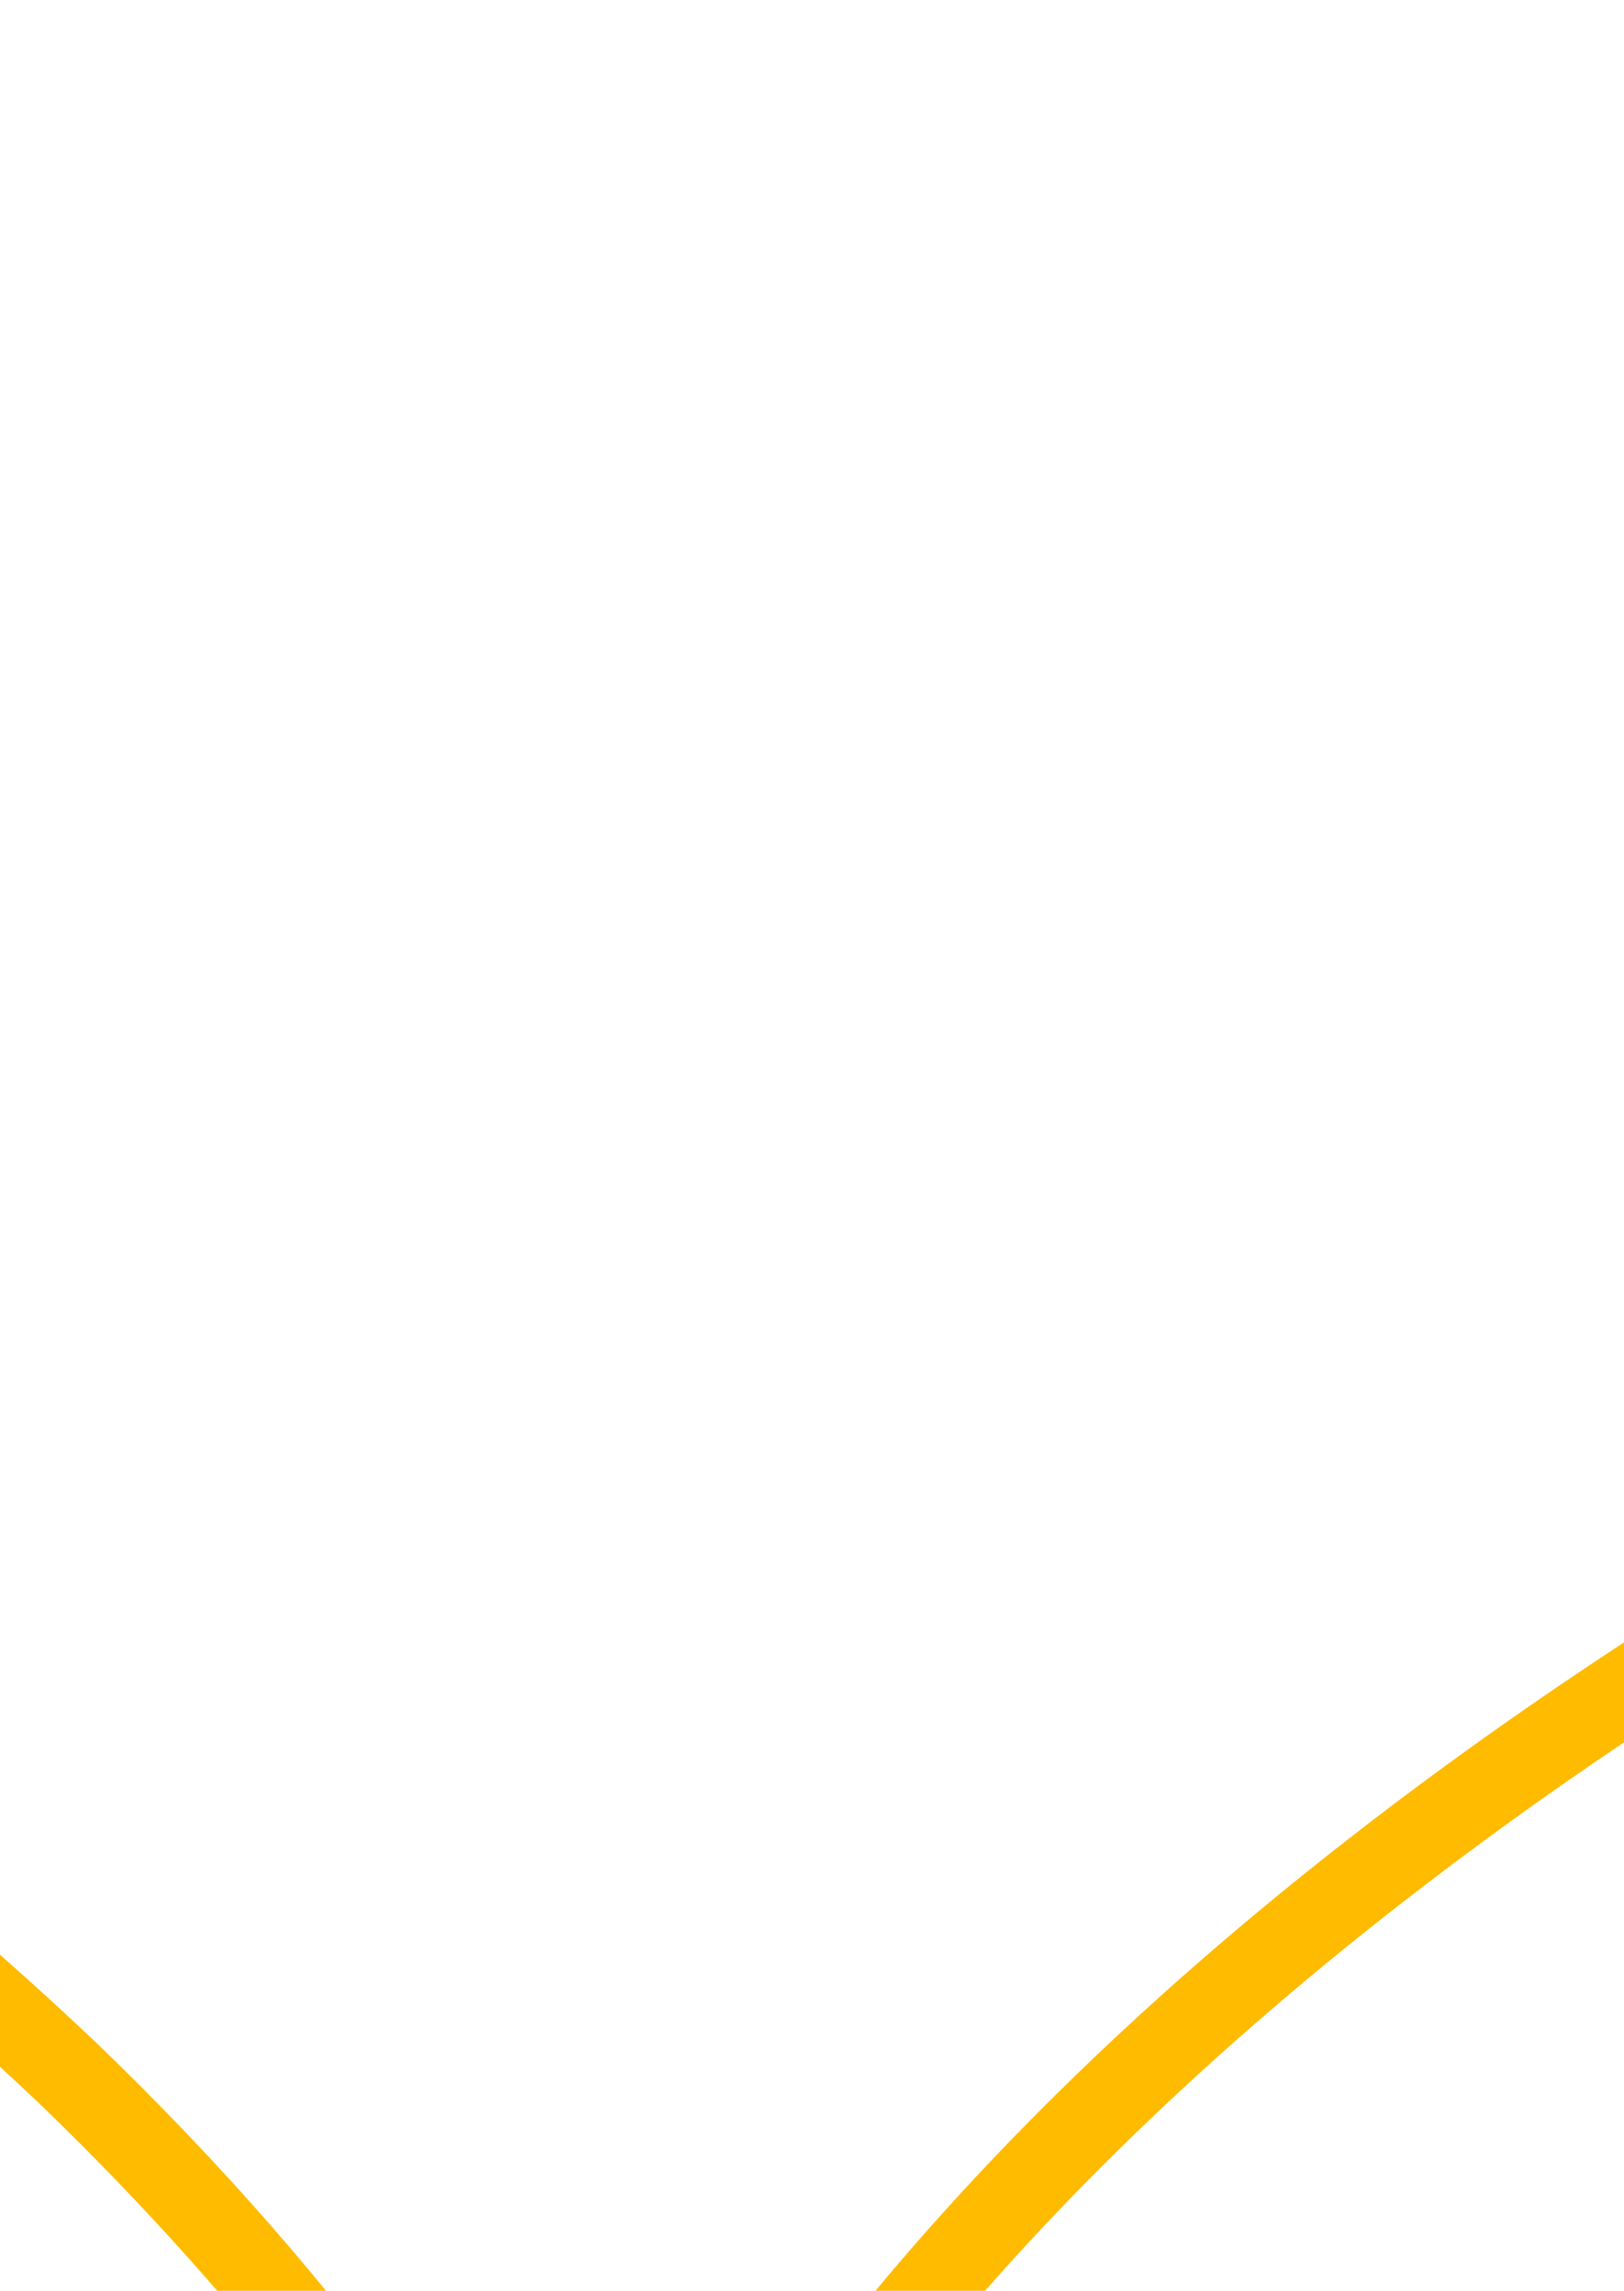 <svg xmlns="http://www.w3.org/2000/svg" xmlns:xlink="http://www.w3.org/1999/xlink" width="390" height="550" viewBox="0 0 390 550"><defs><clipPath id="clip-path"><rect id="Rectangle_617" data-name="Rectangle 617" width="390" height="550" transform="translate(0 264)" fill="#fb0"></rect></clipPath><clipPath id="clip-path-2"><rect id="Rectangle_616" data-name="Rectangle 616" width="1026.702" height="419.383" fill="none" stroke="#fb0" stroke-width="20"></rect></clipPath></defs><g id="Mask_Group_56" data-name="Mask Group 56" transform="translate(0 -264)" clip-path="url(#clip-path)"><g id="Group_1055" data-name="Group 1055" transform="translate(-367.351 555.1)"><g id="Group_1054" data-name="Group 1054" clip-path="url(#clip-path-2)"><path id="Path_351" data-name="Path 351" d="M0,12.5q80.563,0,187.676,53.56,105.5,53.566,195.86,139.011,88.721,85.478,127.157,177.454,62.15-140.636,227.752-255.959Q902.814,12.5,1026.7,12.5" transform="translate(0 1.474)" fill="none" stroke="#fb0" stroke-width="20"></path></g></g></g></svg>